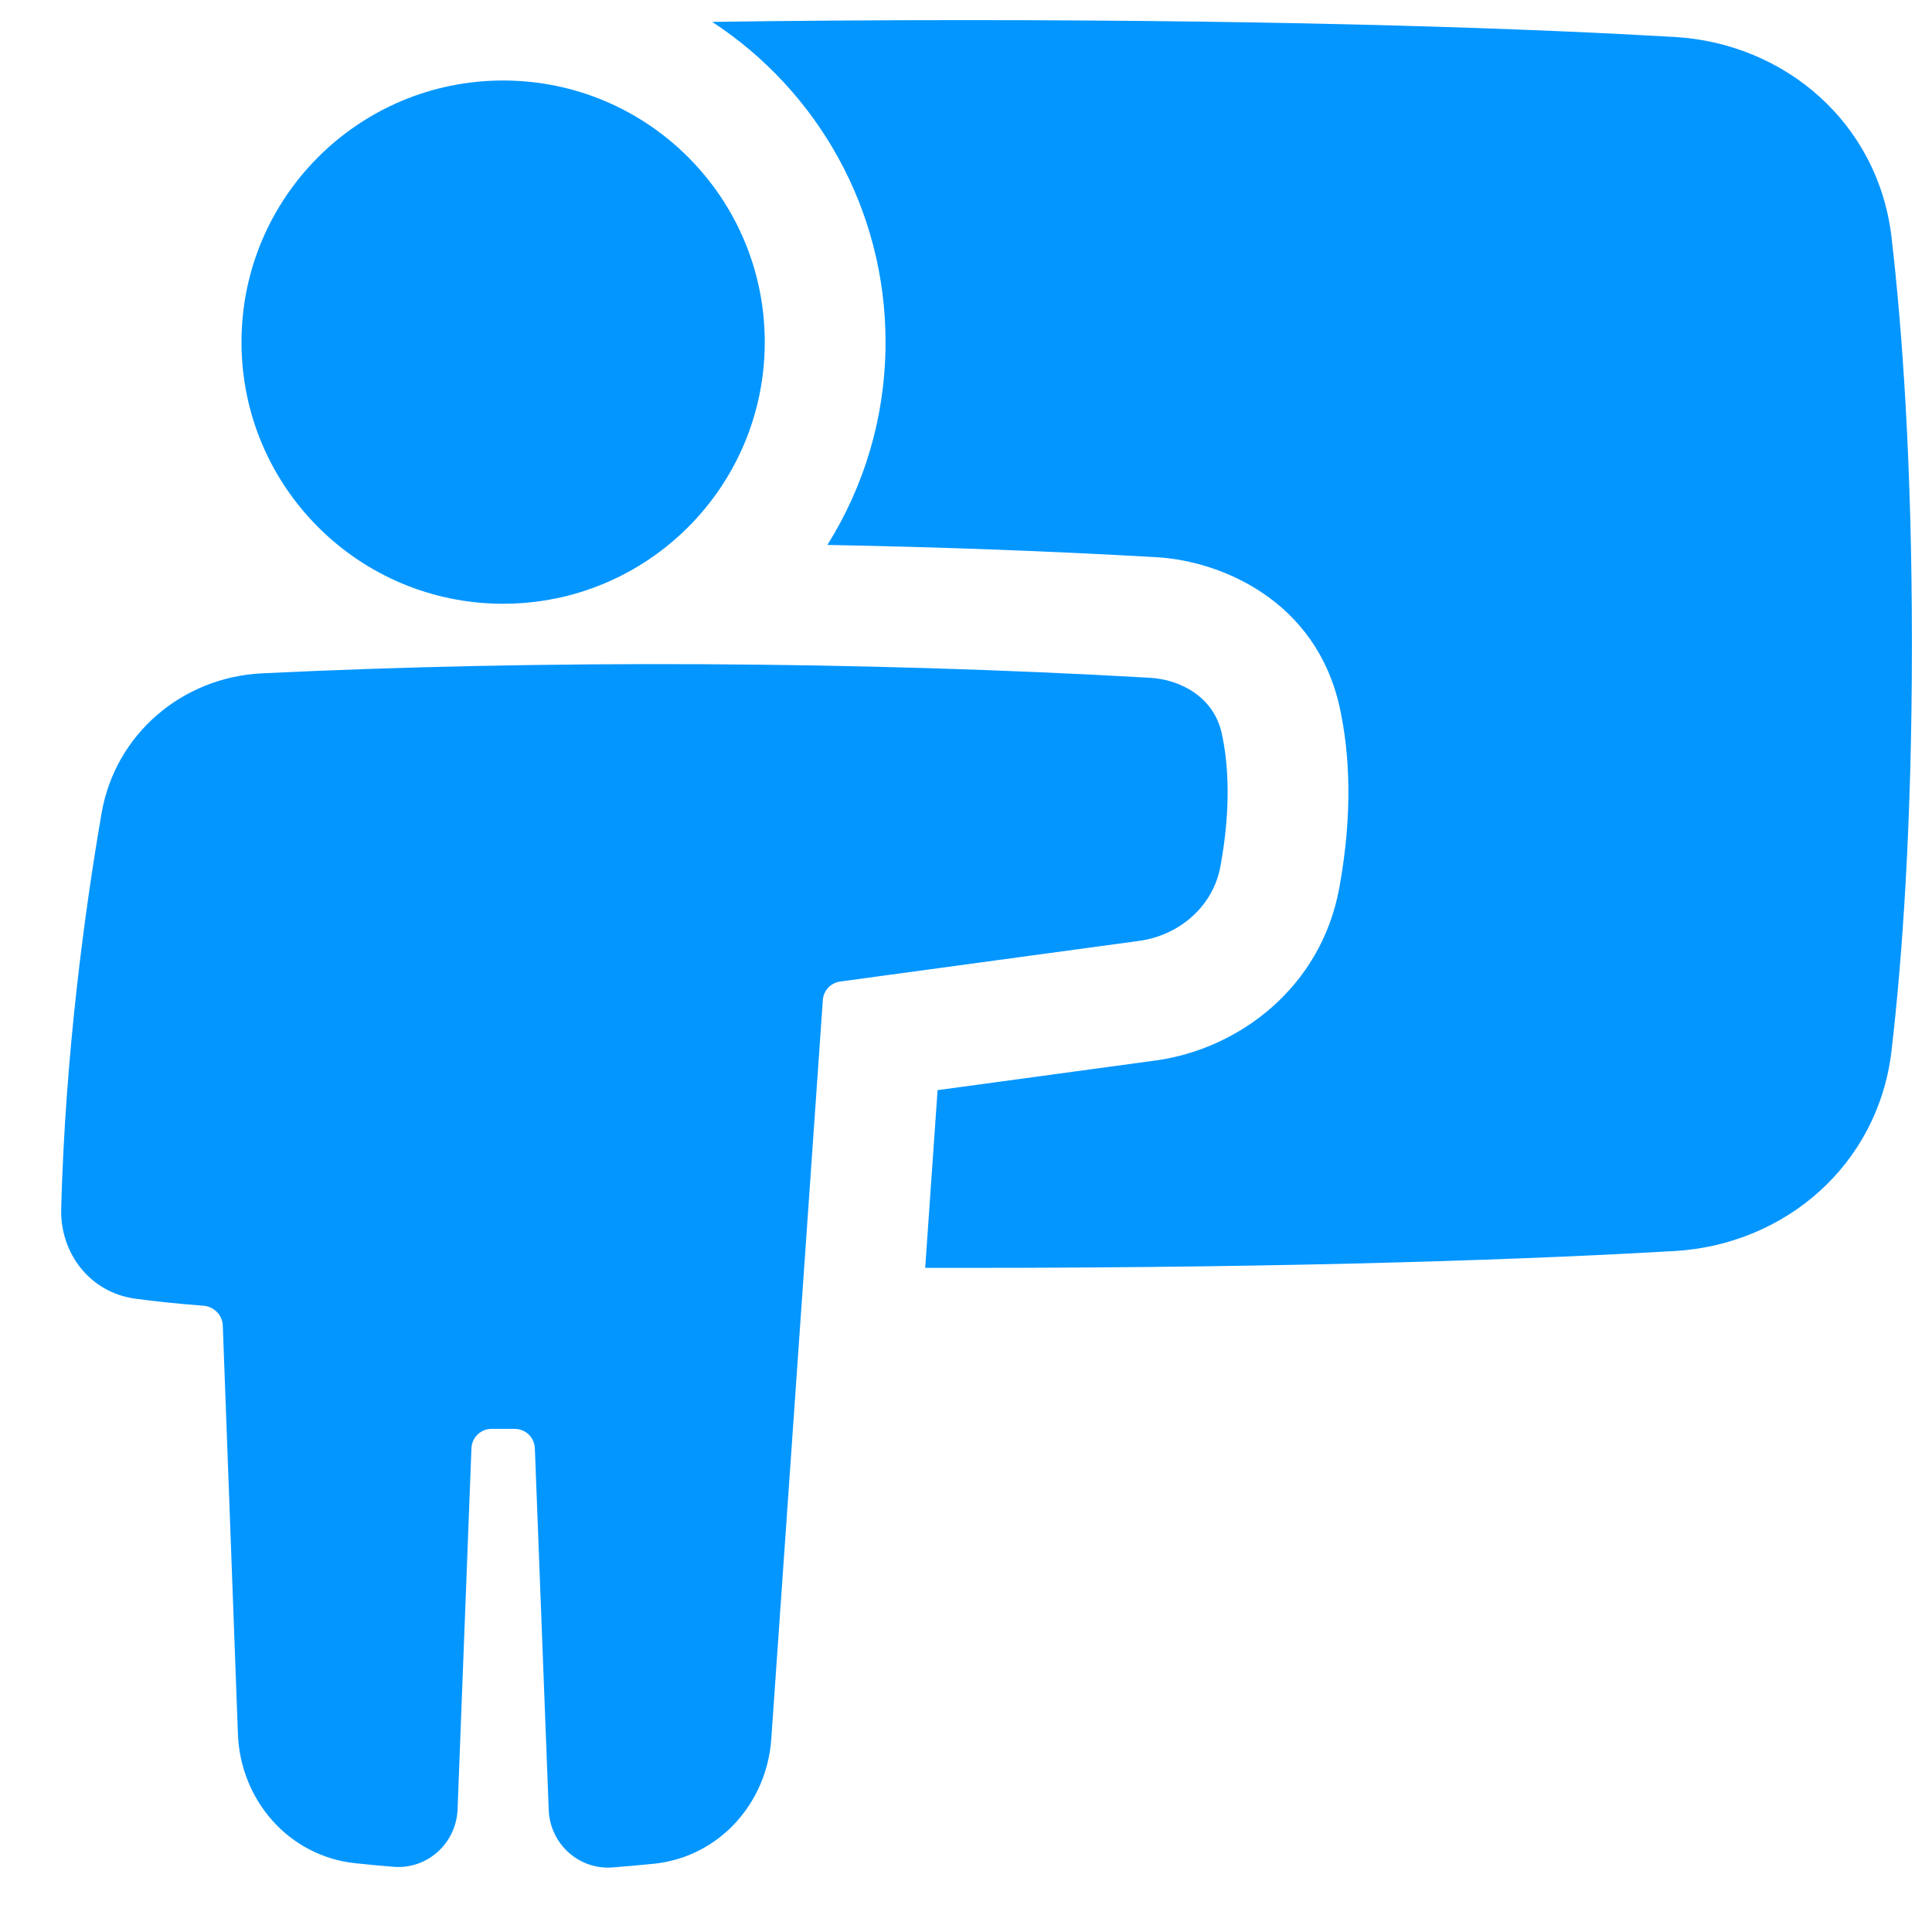 <svg width="48" height="48" viewBox="0 0 48 48" fill="none" xmlns="http://www.w3.org/2000/svg">
<path fill-rule="evenodd" clip-rule="evenodd" d="M23.294 27.084L22.986 31.499C23.32 31.5 23.658 31.5 24 31.5C32.57 31.5 38.299 31.273 41.6 31.082C44.347 30.924 46.664 28.945 46.995 26.102C47.254 23.871 47.501 20.553 47.501 16C47.501 11.447 47.254 8.129 46.995 5.898C46.664 3.055 44.347 1.076 41.6 0.918C38.299 0.727 32.57 0.5 24 0.5C21.696 0.5 19.596 0.516 17.695 0.544C20.288 2.24 22.001 5.17 22.001 8.5C22.001 10.351 21.471 12.078 20.556 13.539C23.326 13.59 26.081 13.692 28.74 13.844C30.329 13.935 32.702 14.915 33.285 17.58C33.534 18.717 33.613 20.205 33.274 22.061C32.821 24.535 30.778 26.067 28.707 26.348L23.294 27.084ZM12.5 15C8.911 15 6 12.09 6 8.5C6 4.91 8.911 2 12.5 2C16.09 2 19 4.91 19 8.5C19 12.09 16.09 15 12.5 15ZM28.568 16.839C21.38 16.427 13.481 16.39 6.506 16.729C4.529 16.825 2.862 18.238 2.523 20.206C2.116 22.567 1.624 26.135 1.52 30.029C1.491 31.127 2.225 32.112 3.363 32.266C3.81 32.327 4.368 32.388 5.051 32.44C5.32 32.46 5.525 32.676 5.535 32.931L5.911 43.082C5.972 44.717 7.167 46.117 8.832 46.292C9.128 46.323 9.444 46.353 9.775 46.38C10.624 46.45 11.336 45.788 11.368 44.955L11.713 35.981C11.723 35.712 11.944 35.5 12.213 35.5H12.788C13.057 35.5 13.277 35.712 13.288 35.981L13.633 44.97C13.665 45.8 14.372 46.46 15.218 46.396C15.579 46.368 15.921 46.337 16.239 46.305C17.866 46.14 19.051 44.799 19.162 43.207L20.443 24.846C20.459 24.61 20.639 24.418 20.874 24.386L28.302 23.376C29.274 23.244 30.135 22.543 30.322 21.521C30.595 20.032 30.513 18.946 30.354 18.221C30.157 17.319 29.334 16.883 28.568 16.839Z" fill="#0496FF"/>
</svg>
